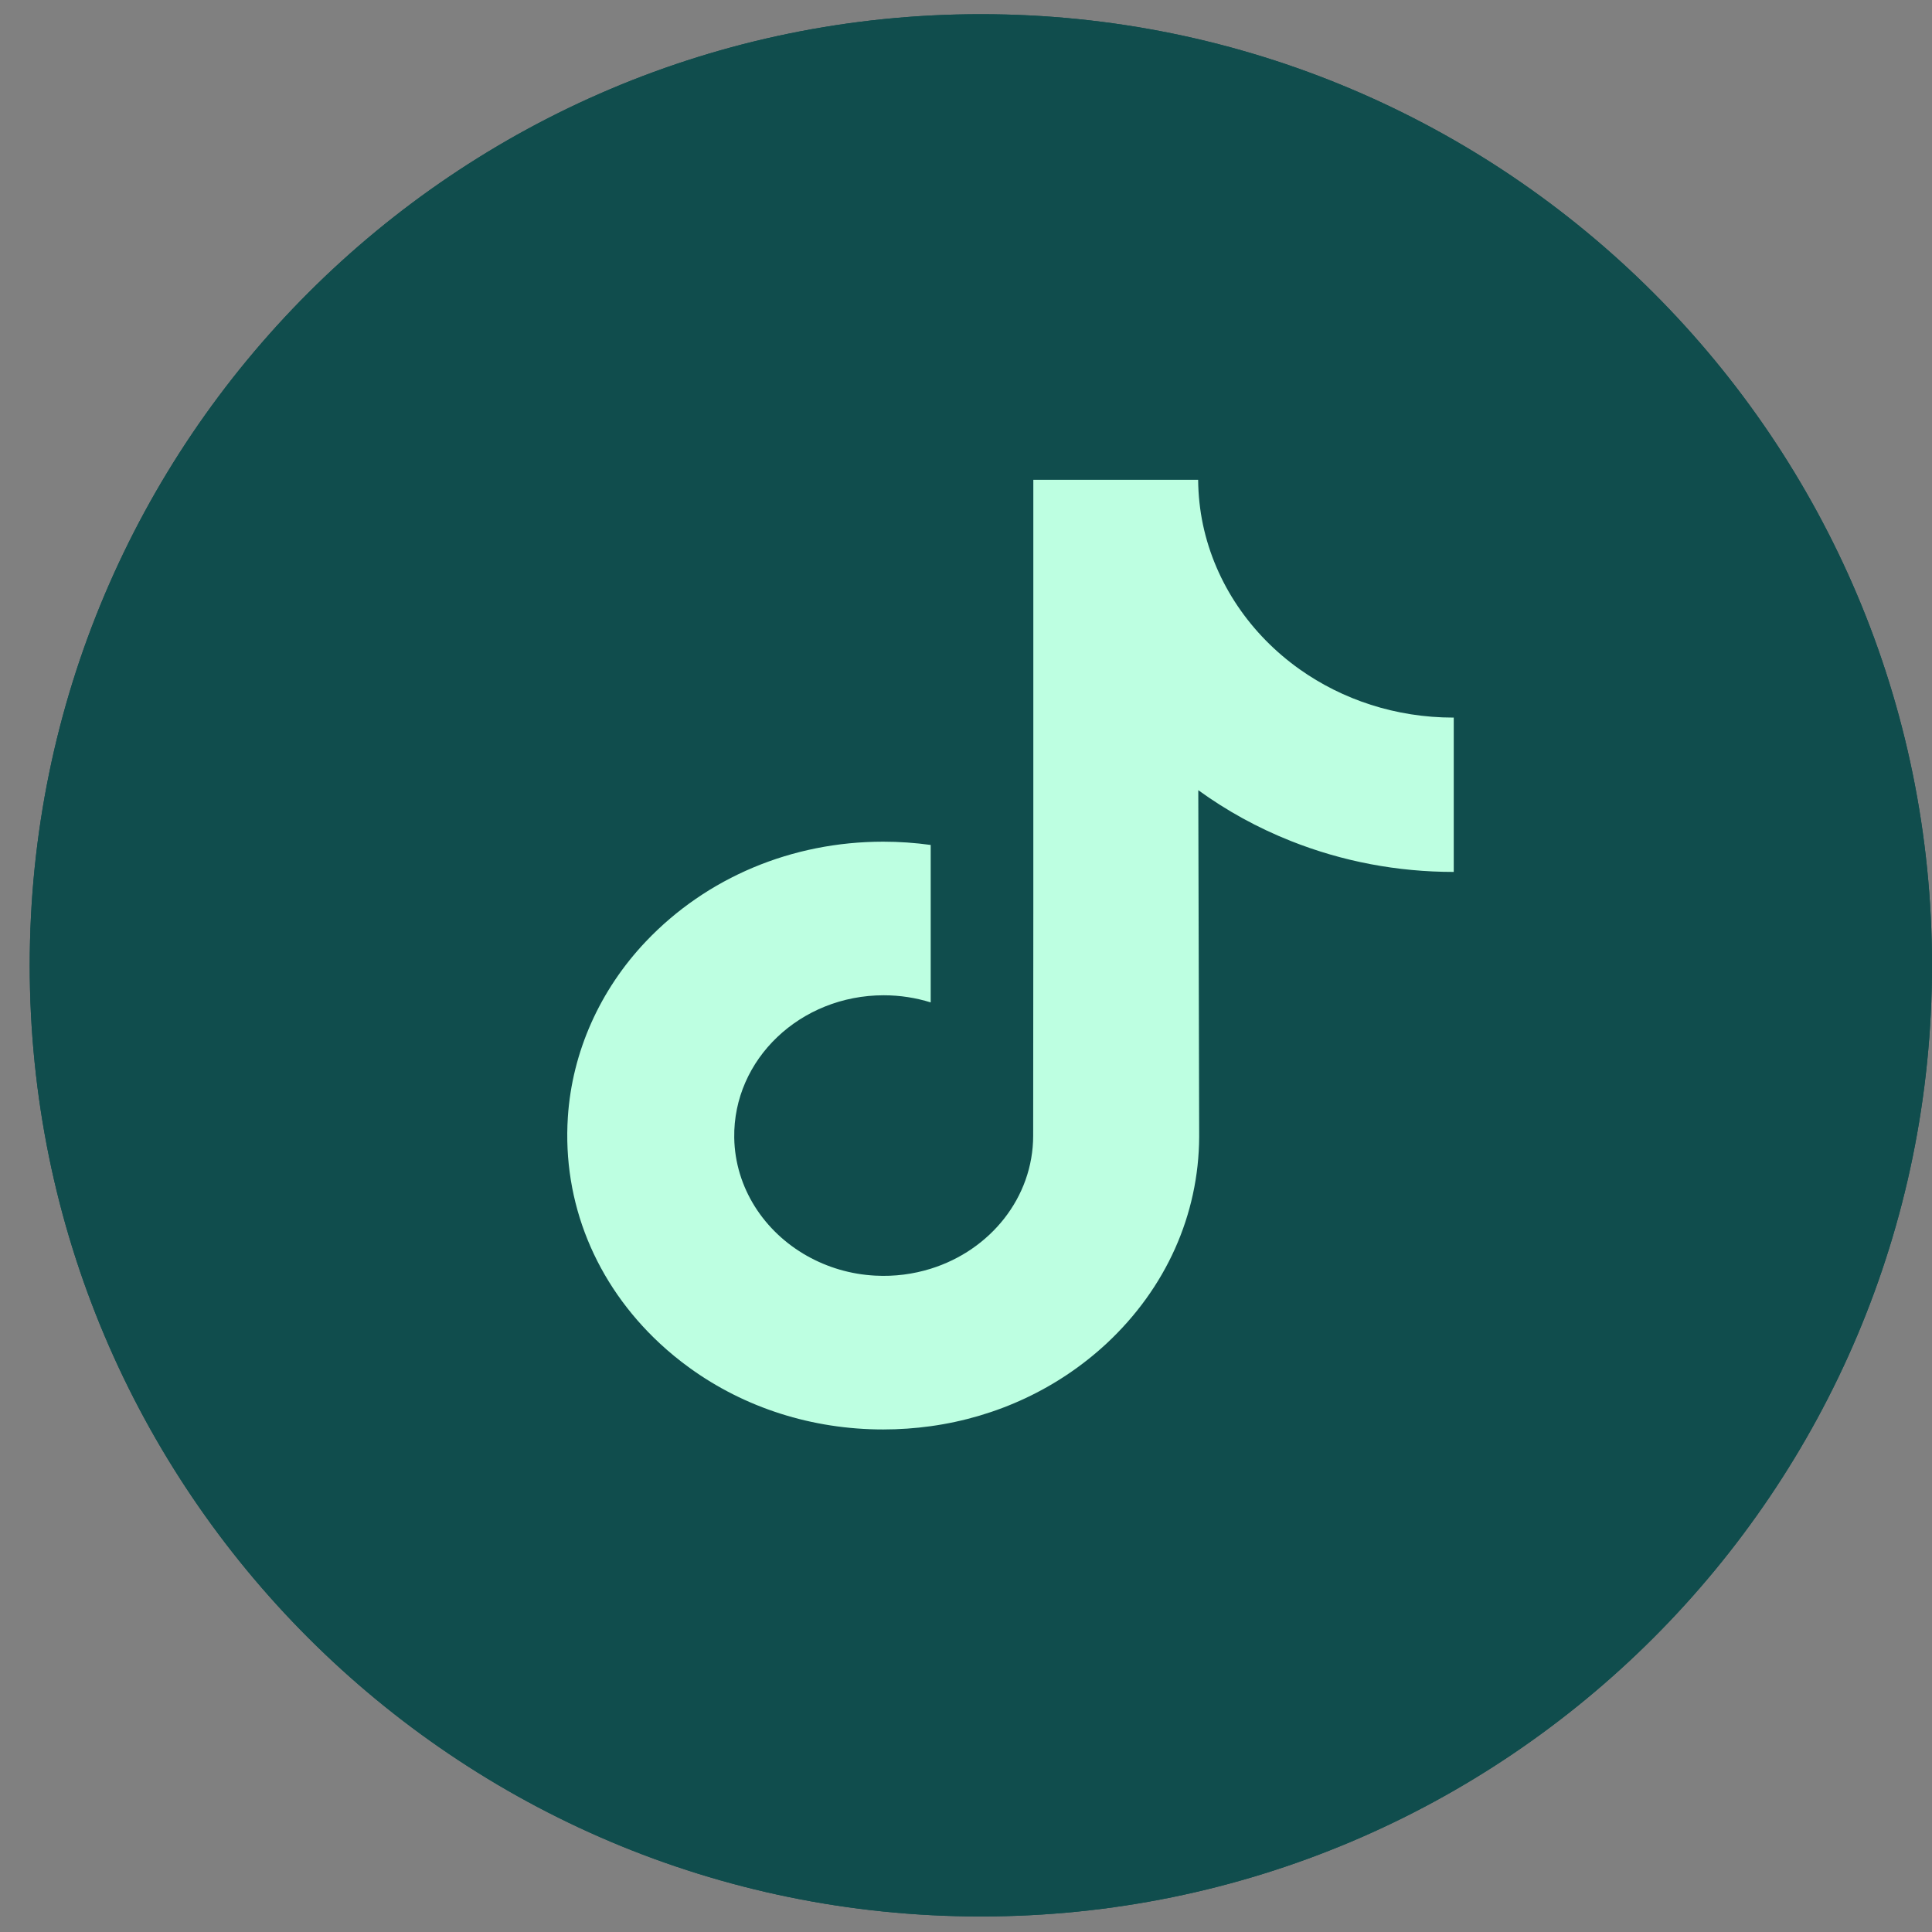 <?xml version="1.0" encoding="UTF-8"?>
<svg xmlns="http://www.w3.org/2000/svg" width="26" height="26" viewBox="0 0 26 26" fill="none">
  <rect x="0" y="0" width="26" height="26" fill="#808080" stroke="none"/>
  <path d="M13.2 25.791C20.269 25.791 26 20.061 26 12.991C26 5.922 20.269 0.191 13.2 0.191C6.131 0.191 0.4 5.922 0.4 12.991C0.4 20.061 6.131 25.791 13.2 25.791Z" fill="#104D4D"></path>
  <path d="M13.2 25.791C20.269 25.791 26 20.061 26 12.991C26 5.922 20.269 0.191 13.2 0.191C6.131 0.191 0.4 5.922 0.4 12.991C0.4 20.061 6.131 25.791 13.2 25.791Z" fill="#104D4D"></path>
  <g clip-path="url(#clip0_4659_15046)">
    <path d="M19.558 9.657C18.782 9.657 18.065 9.415 17.49 9.007C16.831 8.539 16.357 7.852 16.189 7.061C16.148 6.866 16.126 6.664 16.124 6.457H13.906V12.159L13.904 15.282C13.904 16.117 13.326 16.825 12.525 17.074C12.293 17.146 12.042 17.181 11.78 17.167C11.447 17.15 11.134 17.055 10.862 16.902C10.284 16.577 9.892 15.986 9.881 15.311C9.865 14.255 10.771 13.394 11.893 13.394C12.114 13.394 12.326 13.428 12.525 13.49V11.931V11.371C12.315 11.342 12.102 11.327 11.886 11.327C10.659 11.327 9.511 11.807 8.691 12.671C8.071 13.325 7.699 14.159 7.642 15.033C7.567 16.181 8.013 17.273 8.879 18.079C9.006 18.197 9.14 18.307 9.28 18.408C10.022 18.946 10.93 19.237 11.886 19.237C12.102 19.237 12.315 19.222 12.525 19.193C13.418 19.069 14.242 18.684 14.893 18.079C15.691 17.335 16.133 16.349 16.138 15.299L16.126 10.634C16.508 10.911 16.924 11.14 17.372 11.318C18.067 11.594 18.805 11.734 19.564 11.734V10.219V9.657C19.564 9.657 19.558 9.657 19.558 9.657Z" fill="#BDFFE1"></path>
  </g>
  <defs>
    <clipPath id="clip0_4659_15046">
      <rect width="13.6" height="12.8" fill="white" transform="translate(6.8 6.445)"></rect>
    </clipPath>
  </defs>
</svg>
